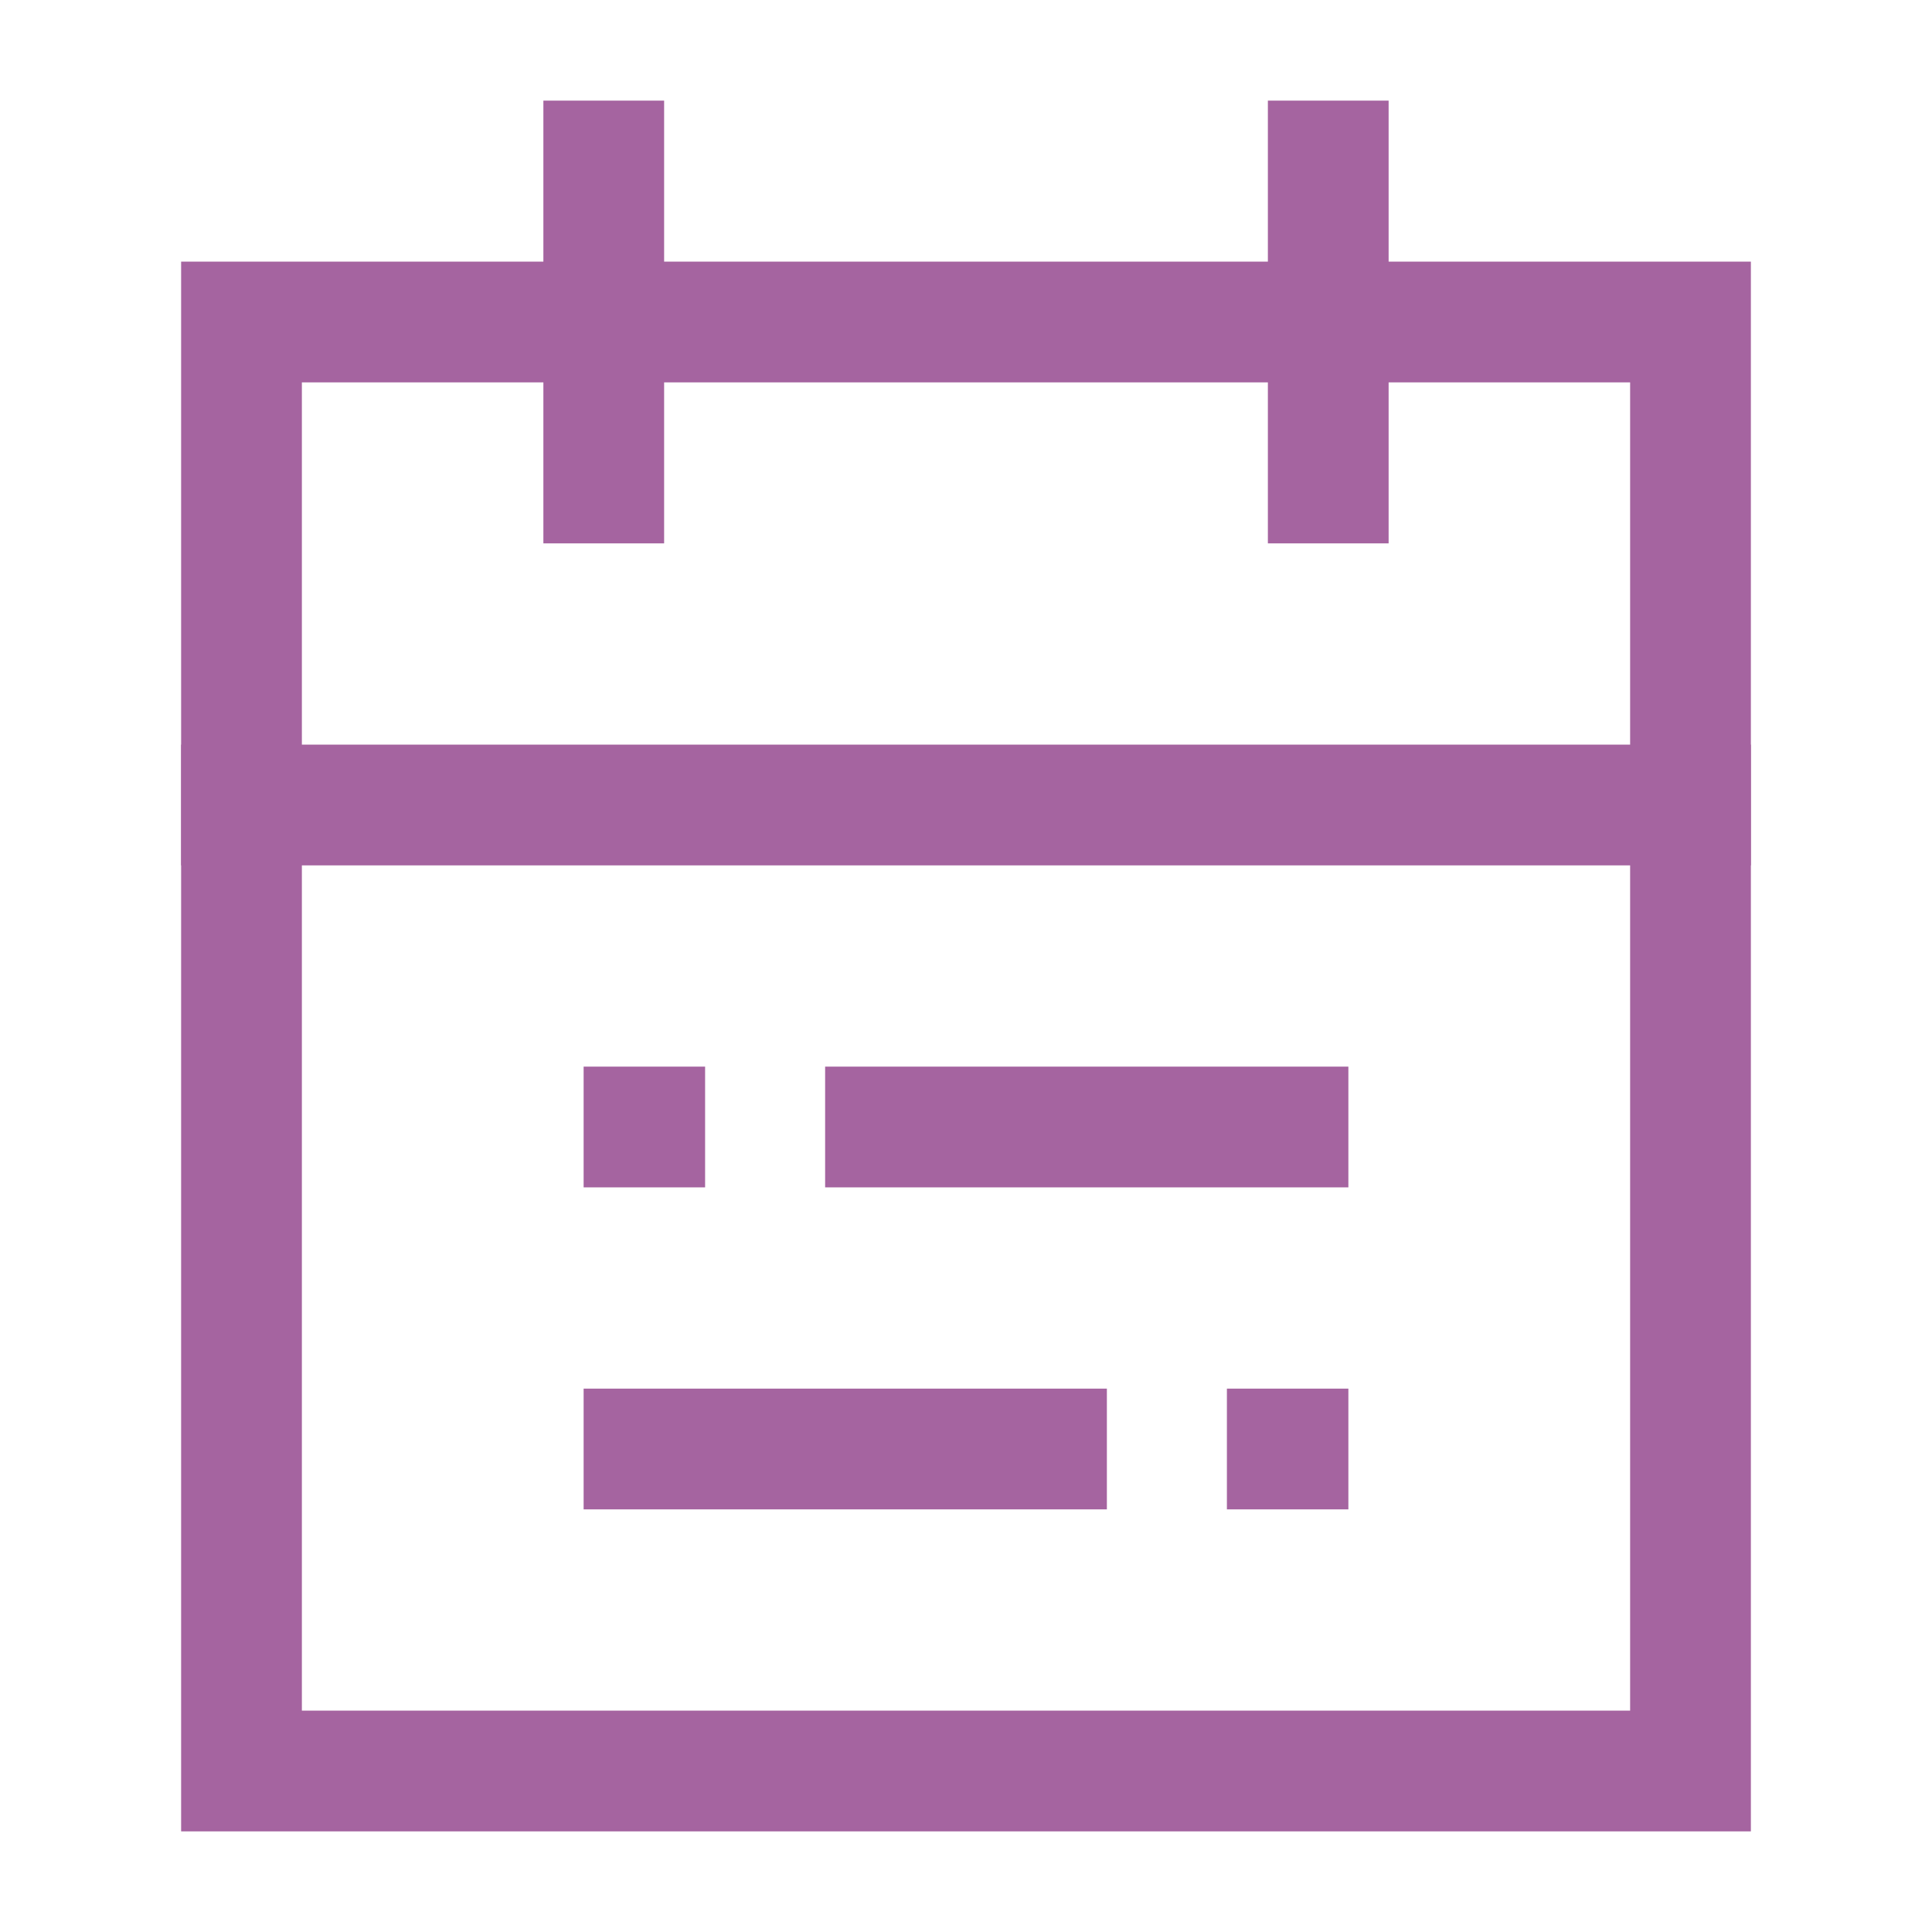 <?xml version="1.0" encoding="UTF-8"?>
<svg xmlns="http://www.w3.org/2000/svg" width="24" height="24" viewBox="0 0 24 24" fill="none">
  <path d="M11 14H16M8 14H8.009M13 18H8M16 18H15.991" stroke="#A564A0" stroke-width="1.5" stroke-linecap="square"></path>
  <path d="M16.5 2V6M7.5 2V6" stroke="#A564A0" stroke-width="1.5" stroke-linecap="square"></path>
  <path d="M21 4H3V22H21V4Z" stroke="#A564A0" stroke-width="1.5" stroke-linecap="square"></path>
  <path d="M3 10H21" stroke="#A564A0" stroke-width="1.5" stroke-linecap="square"></path>
</svg>
